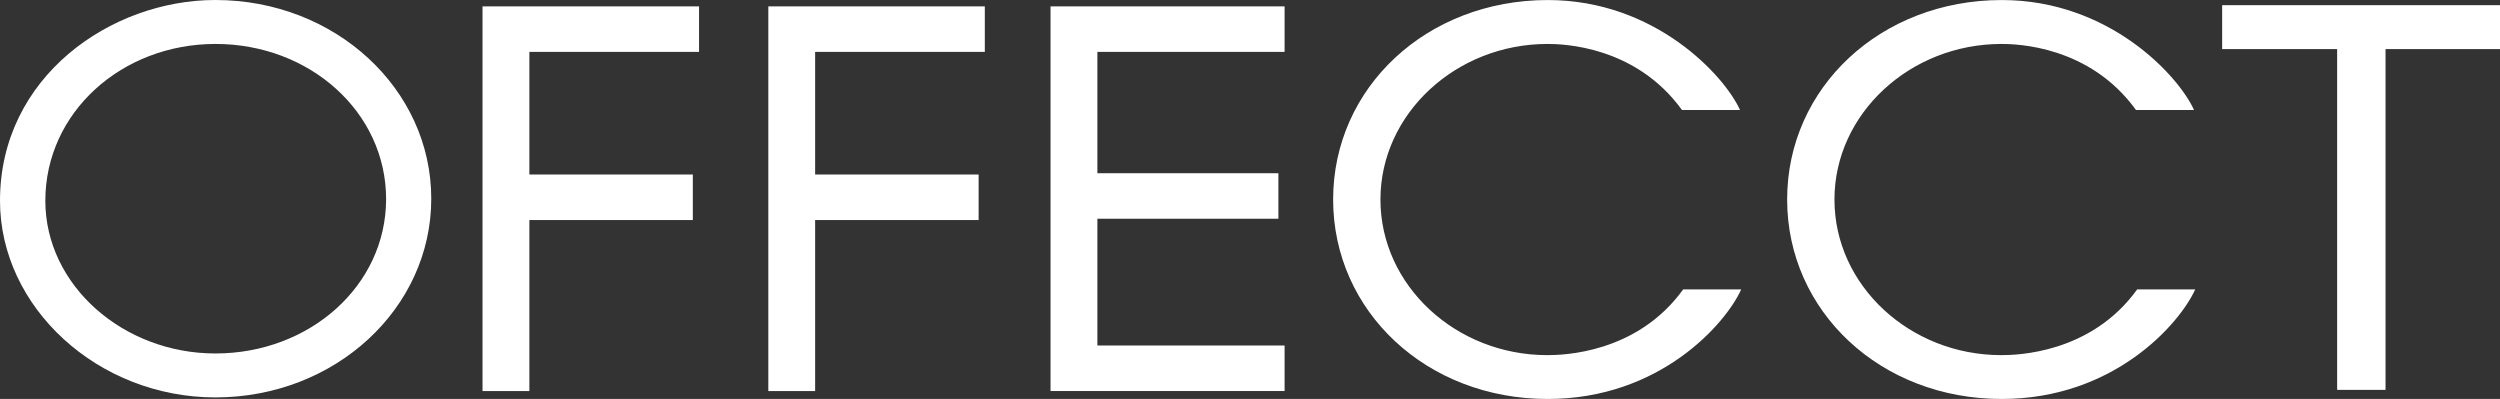 <svg id="Lager_1" data-name="Lager 1" xmlns="http://www.w3.org/2000/svg" viewBox="0 0 646.24 103.12"><rect x="0" y="0" width="646.24" height="103.12" fill="#333333" stroke="none"/><defs><style>.cls-1{fill:#fff;}</style></defs><title>offecct_logo_white</title><path class="cls-1" d="M162,219.56c-27,0-55.67,19.84-55.67,51.89,0,27.56,25.28,50.84,55.67,50.84,31,0,55.81-23,55.81-51.37S193,219.56,162,219.56Zm0,91.37c-23.84,0-43.95-17.64-43.95-39.48,0-22.8,19.7-40.53,44-40.53s44.09,17.55,44.09,40.14C206.09,293.49,186.32,310.93,162,310.93Z" transform="translate(-106.33 -219.56)"/><polygon class="cls-1" points="198.61 101.09 210.71 101.09 210.71 56.88 252.97 56.88 252.97 45.11 210.71 45.11 210.71 13.41 254.57 13.41 254.57 1.65 198.61 1.65 198.61 101.09"/><polygon class="cls-1" points="124.73 101.09 136.84 101.09 136.84 56.88 179.09 56.88 179.09 45.11 136.84 45.11 136.84 13.41 180.7 13.41 180.7 1.65 124.73 1.65 124.73 101.09"/><polygon class="cls-1" points="271.56 101.08 332.06 101.08 332.06 89.31 283.67 89.31 283.67 56.54 330.46 56.54 330.46 44.78 283.67 44.78 283.67 13.41 332.06 13.41 332.06 1.65 271.56 1.65 271.56 101.08"/><path class="cls-1" d="M623.7,230.92c3.9,0,22.75.43,34.78,17.08h15c-4-8.87-21.94-28.43-49.69-28.43-31.33,0-55.49,22.65-55.49,51.56s24.16,51.6,55.49,51.56c29,0,46-19.46,50-28.33h-15c-12,16.65-31.25,17-35.15,17-23.6,0-43.11-18-43.11-40.21S600.1,230.92,623.7,230.92Z" transform="translate(-106.33 -219.56)"/><path class="cls-1" d="M506.34,230.92c3.9,0,22.74.43,34.78,17.08h15c-4-8.87-21.94-28.43-49.69-28.43-31.33,0-55.49,22.65-55.49,51.56s24.16,51.6,55.49,51.56c29,0,46-19.46,50-28.33h-15c-12,16.65-31.25,17-35.15,17-23.6,0-43.11-18-43.11-40.21S482.74,230.92,506.34,230.92Z" transform="translate(-106.33 -219.56)"/><polygon class="cls-1" points="574.42 1.34 574.42 12.69 604.14 12.69 604.14 100.78 616.65 100.78 616.65 12.69 646.24 12.69 646.24 1.34 574.42 1.34"/></svg>